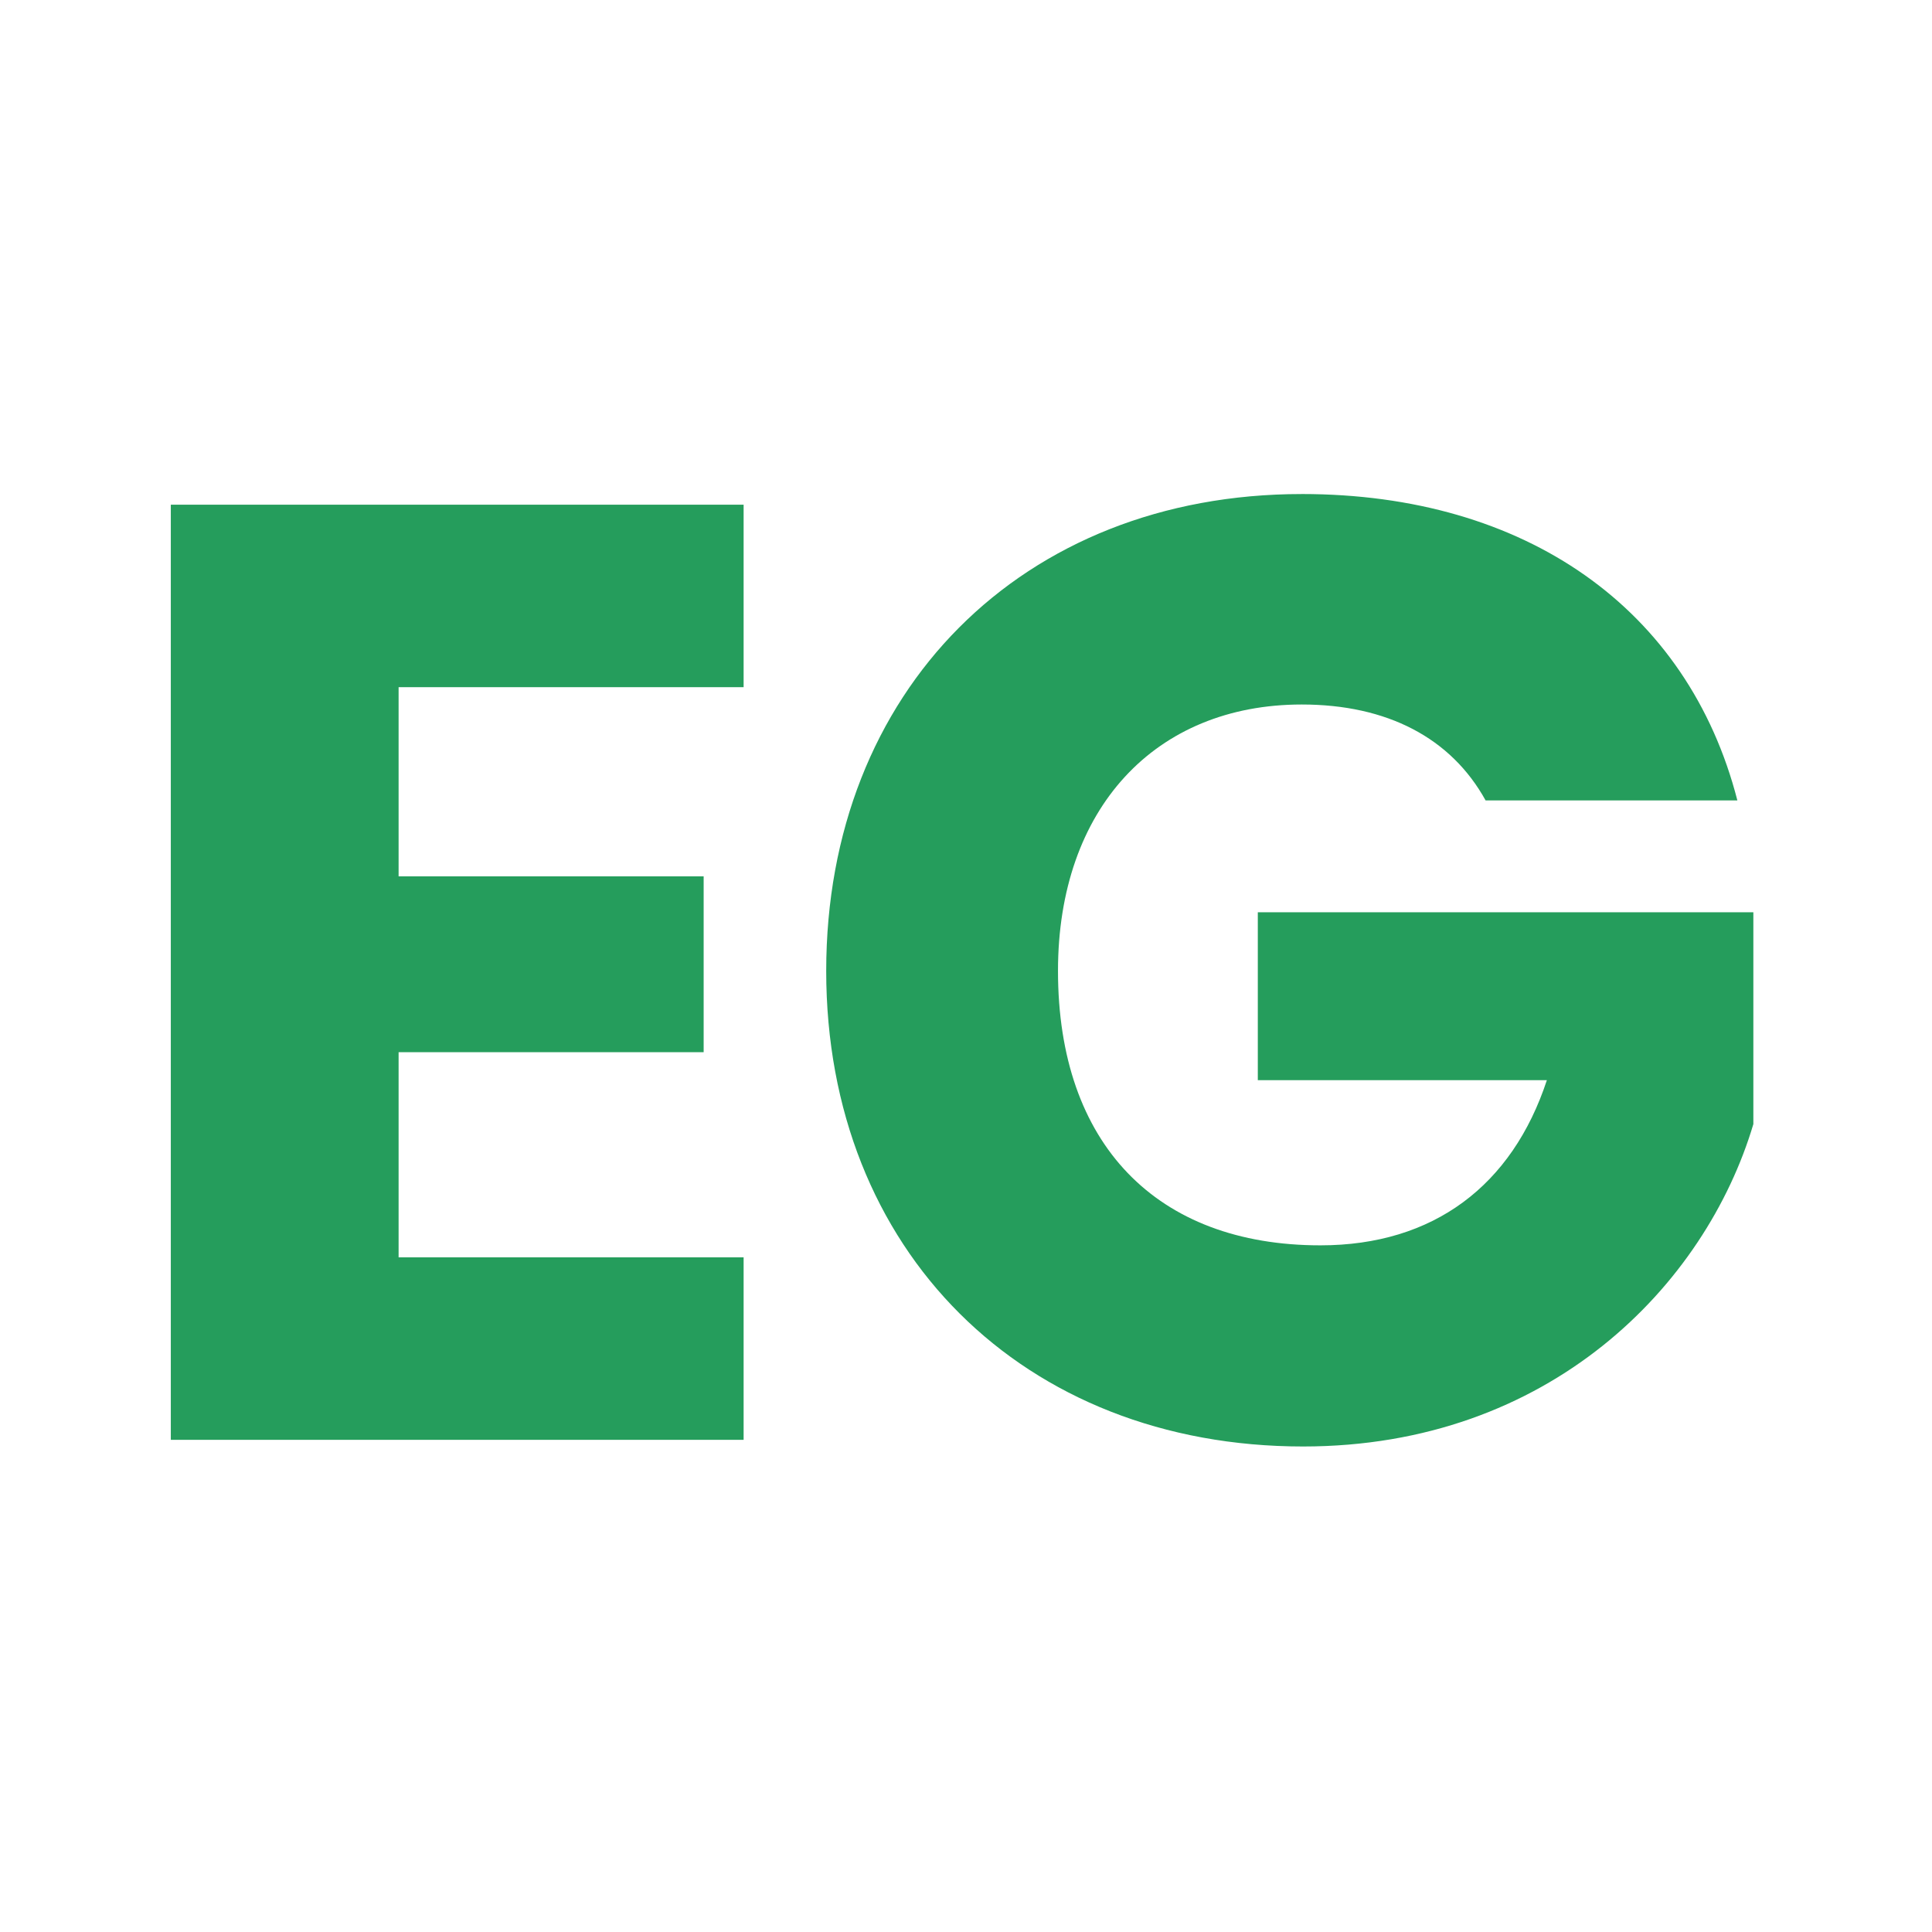 <svg xmlns="http://www.w3.org/2000/svg" xmlns:xlink="http://www.w3.org/1999/xlink" width="219" height="219" viewBox="0 0 219 219">
  <defs>
    <clipPath id="clip-Artboard_1">
      <rect width="219" height="219"/>
    </clipPath>
  </defs>
  <g id="Artboard_1" data-name="Artboard – 1" clip-path="url(#clip-Artboard_1)">
    <rect width="219" height="219" fill="rgba(255,255,255,0)"/>
    <g id="Group_1" data-name="Group 1" transform="translate(0 -0.79)">
      <path id="Path_1" data-name="Path 1" d="M74.292-106H9.362V0h64.93V-20.687H35.183V-43.941H69.762V-63.873H35.183V-85.315H74.292Zm63.269-1.208c-31.71,0-53.907,22.348-53.907,54.058S106,.755,137.712.755c27.935,0,45.6-18.271,51.038-36.542V-59.8H132.578V-40.77h32.767c-3.926,11.929-12.835,18.724-25.67,18.724-18.573,0-29.747-11.476-29.747-31.106,0-18.422,11.023-30.2,27.633-30.2,9.664,0,16.912,3.775,20.838,10.872h28.539C181.351-94.224,162.929-107.21,137.561-107.21Z" transform="translate(10 164)" fill="#259d5c"/>
    </g>
  </g>
</svg>
